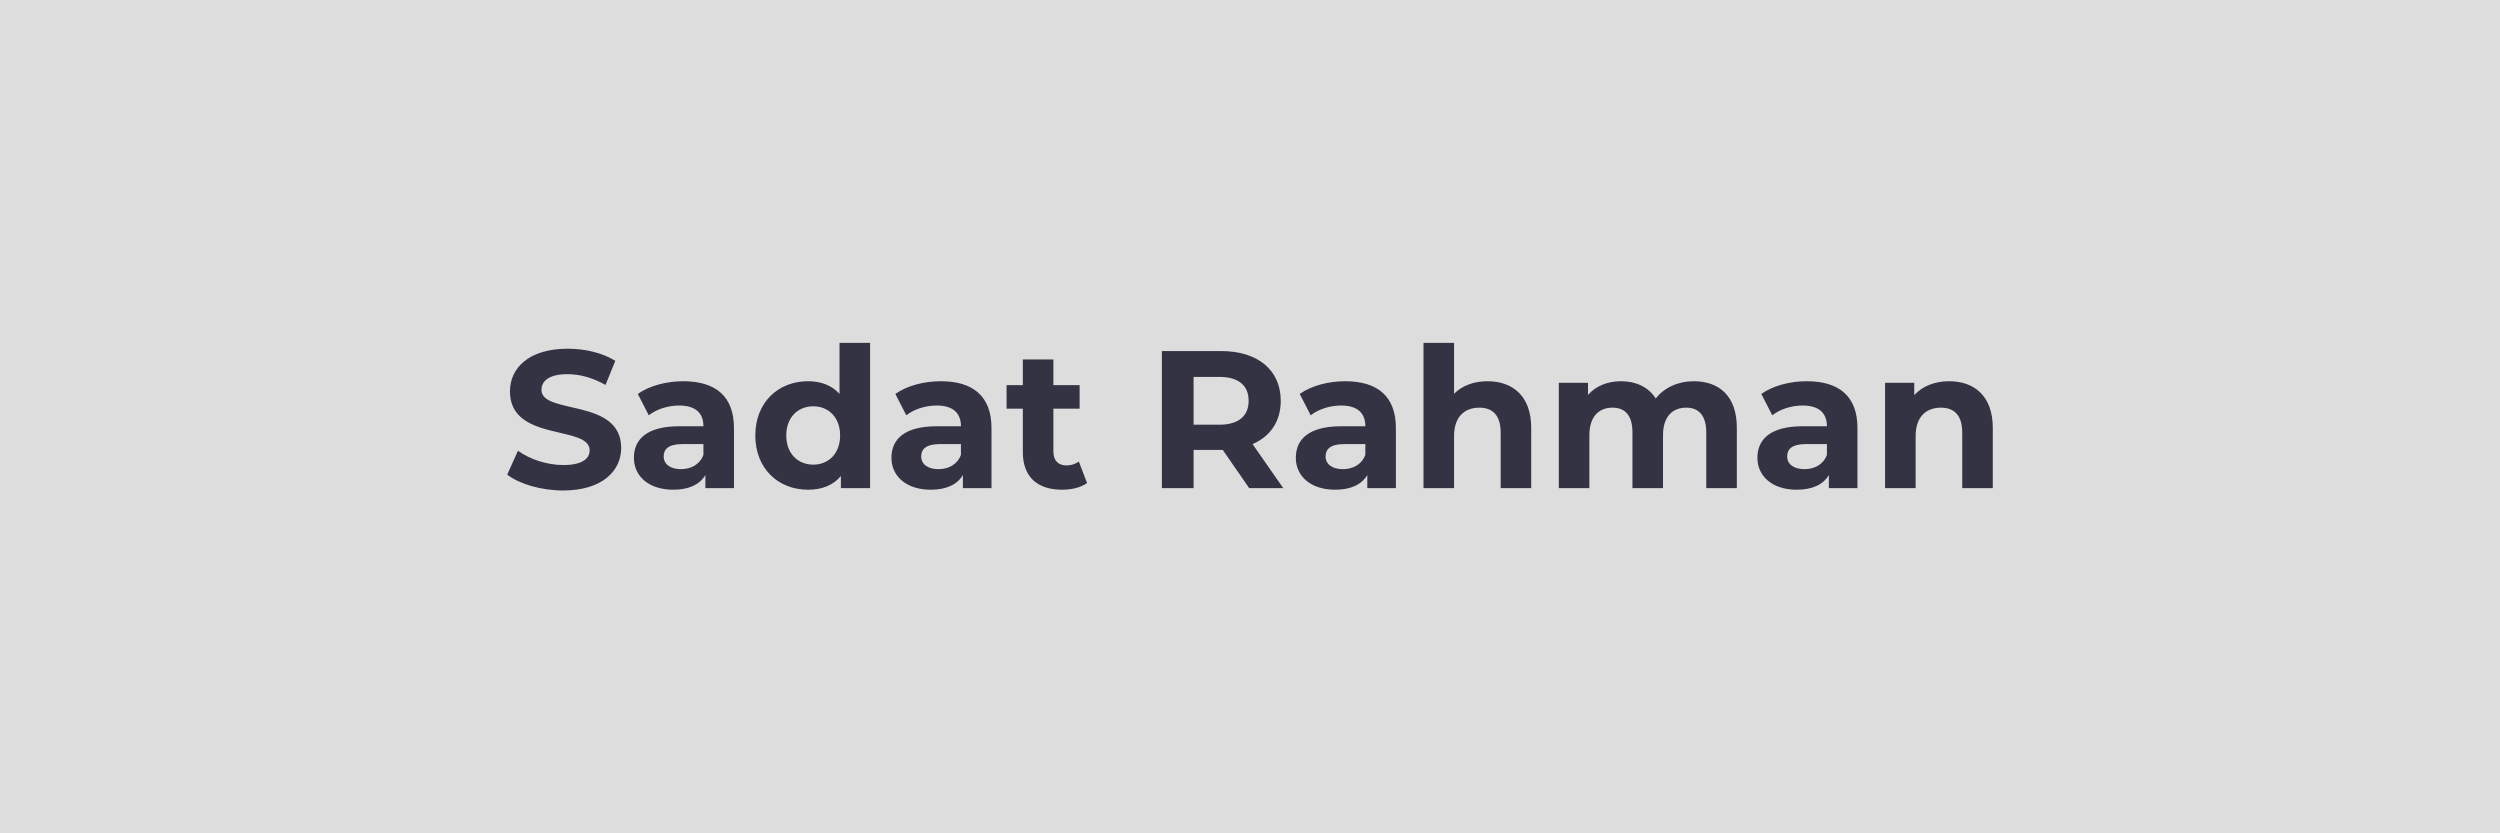 <svg xmlns="http://www.w3.org/2000/svg" width="3000" height="1000" viewBox="0 0 3000 1000"><rect width="100%" height="100%" fill="#ddd"/><path fill="#334" d="M675.615 588.595c47 0 69.8-23.5 69.8-51 0-60.39-95.65-39.48-95.65-69.79 0-10.34 8.7-18.8 31.26-18.8 14.57 0 30.31 4.23 45.59 12.92l11.75-28.9c-15.28-9.64-36.43-14.57-57.11-14.57-46.76 0-69.32 23.26-69.32 51.23 0 61.1 95.64 39.95 95.64 70.73 0 10.11-9.16 17.63-31.72 17.63-19.74 0-40.42-7.05-54.29-17.16l-12.92 28.68c14.57 11.27 40.89 19.03 66.97 19.03Zm144.29-131.13c-20.21 0-40.65 5.4-54.52 15.27l13.16 25.62c9.17-7.29 23.03-11.75 36.43-11.75 19.74 0 29.14 9.16 29.14 24.91h-29.14c-38.54 0-54.29 15.51-54.29 37.83 0 21.86 17.63 38.31 47.24 38.31 18.56 0 31.72-6.11 38.54-17.63v15.75h34.31v-72.15c0-38.3-22.33-56.16-60.87-56.16Zm-2.82 105.51c-12.92 0-20.68-6.11-20.68-15.27 0-8.46 5.41-14.81 22.56-14.81h25.15v12.93c-4.23 11.51-14.81 17.15-27.03 17.15Zm190.35-151.57v61.33c-9.16-10.34-22.32-15.27-37.83-15.27-35.72 0-63.22 25.38-63.22 65.09 0 39.72 27.5 65.1 63.22 65.1 16.92 0 30.31-5.41 39.48-16.45v14.57h35.01v-174.37Zm-31.49 146.17c-18.33 0-32.43-13.16-32.43-35.02 0-21.85 14.1-35.01 32.43-35.01 18.1 0 32.2 13.16 32.2 35.01 0 21.86-14.1 35.02-32.2 35.02Zm152.99-100.11c-20.21 0-40.66 5.4-54.52 15.27l13.16 25.62c9.16-7.29 23.03-11.75 36.42-11.75 19.74 0 29.14 9.16 29.14 24.91h-29.14c-38.54 0-54.28 15.51-54.28 37.83 0 21.86 17.62 38.31 47.23 38.31 18.57 0 31.73-6.11 38.54-17.63v15.75h34.31v-72.15c0-38.3-22.32-56.16-60.86-56.16Zm-2.82 105.51c-12.93 0-20.68-6.11-20.68-15.27 0-8.46 5.4-14.81 22.56-14.81h25.14v12.93c-4.23 11.51-14.8 17.15-27.02 17.15Zm168.49-9.16c-3.99 3.05-9.4 4.7-14.8 4.7-9.87 0-15.75-5.88-15.75-16.69v-51.46h31.49v-28.2h-31.49v-30.79h-36.66v30.79h-19.5v28.2h19.5v51.93c0 30.08 17.39 45.36 47.24 45.36 11.28 0 22.32-2.59 29.84-7.99Zm245.34 31.96-36.89-52.88c21.38-9.16 33.84-27.26 33.84-51.93 0-36.9-27.5-59.69-71.44-59.69h-71.21v164.5h38.07v-45.83h35.02l31.72 45.83Zm-41.59-104.81c0 17.86-11.75 28.67-35.02 28.67h-31.02v-57.34h31.02c23.27 0 35.02 10.57 35.02 28.67Zm115.85-23.5c-20.21 0-40.65 5.4-54.52 15.27l13.16 25.62c9.17-7.29 23.03-11.75 36.43-11.75 19.74 0 29.14 9.16 29.14 24.91h-29.14c-38.54 0-54.29 15.51-54.29 37.83 0 21.86 17.63 38.31 47.24 38.31 18.56 0 31.72-6.11 38.54-17.63v15.75h34.31v-72.15c0-38.3-22.33-56.16-60.87-56.16Zm-2.82 105.51c-12.92 0-20.68-6.11-20.68-15.27 0-8.46 5.41-14.81 22.56-14.81h25.15v12.93c-4.23 11.51-14.81 17.15-27.03 17.15Zm173.67-105.51c-16.22 0-30.32 5.17-40.19 15.04v-61.1h-36.66v174.37h36.66v-62.51c0-23.27 12.69-34.08 30.32-34.08 16.21 0 25.61 9.4 25.61 29.85v66.74h36.66v-72.38c0-38.54-22.56-55.93-52.4-55.93Zm247.45 0c-19.03 0-35.48 7.75-45.59 20.68-8.93-13.87-23.97-20.68-41.59-20.68-16.22 0-30.32 5.64-39.72 16.45v-14.57h-35.01v126.43h36.66v-63.45c0-22.56 11.51-33.14 27.73-33.14 15.27 0 23.97 9.4 23.97 29.85v66.74h36.66v-63.45c0-22.56 11.51-33.14 27.96-33.14 14.81 0 23.97 9.4 23.97 29.85v66.74h36.66v-72.38c0-38.54-21.62-55.93-51.7-55.93Zm135.6 0c-20.21 0-40.66 5.4-54.52 15.27l13.16 25.62c9.16-7.29 23.03-11.75 36.42-11.75 19.74 0 29.14 9.16 29.14 24.91h-29.14c-38.54 0-54.28 15.51-54.28 37.83 0 21.86 17.62 38.31 47.23 38.31 18.57 0 31.73-6.11 38.54-17.63v15.75h34.31v-72.15c0-38.3-22.32-56.16-60.86-56.16Zm-2.82 105.51c-12.93 0-20.68-6.11-20.68-15.27 0-8.46 5.4-14.81 22.56-14.81h25.14v12.93c-4.23 11.51-14.8 17.15-27.02 17.15Zm173.66-105.51c-17.15 0-31.96 5.87-41.83 16.68v-14.8h-35.01v126.43h36.66v-62.51c0-23.27 12.69-34.08 30.31-34.08 16.22 0 25.62 9.4 25.62 29.85v66.74h36.66v-72.38c0-38.54-22.56-55.93-52.41-55.93Z"/></svg>